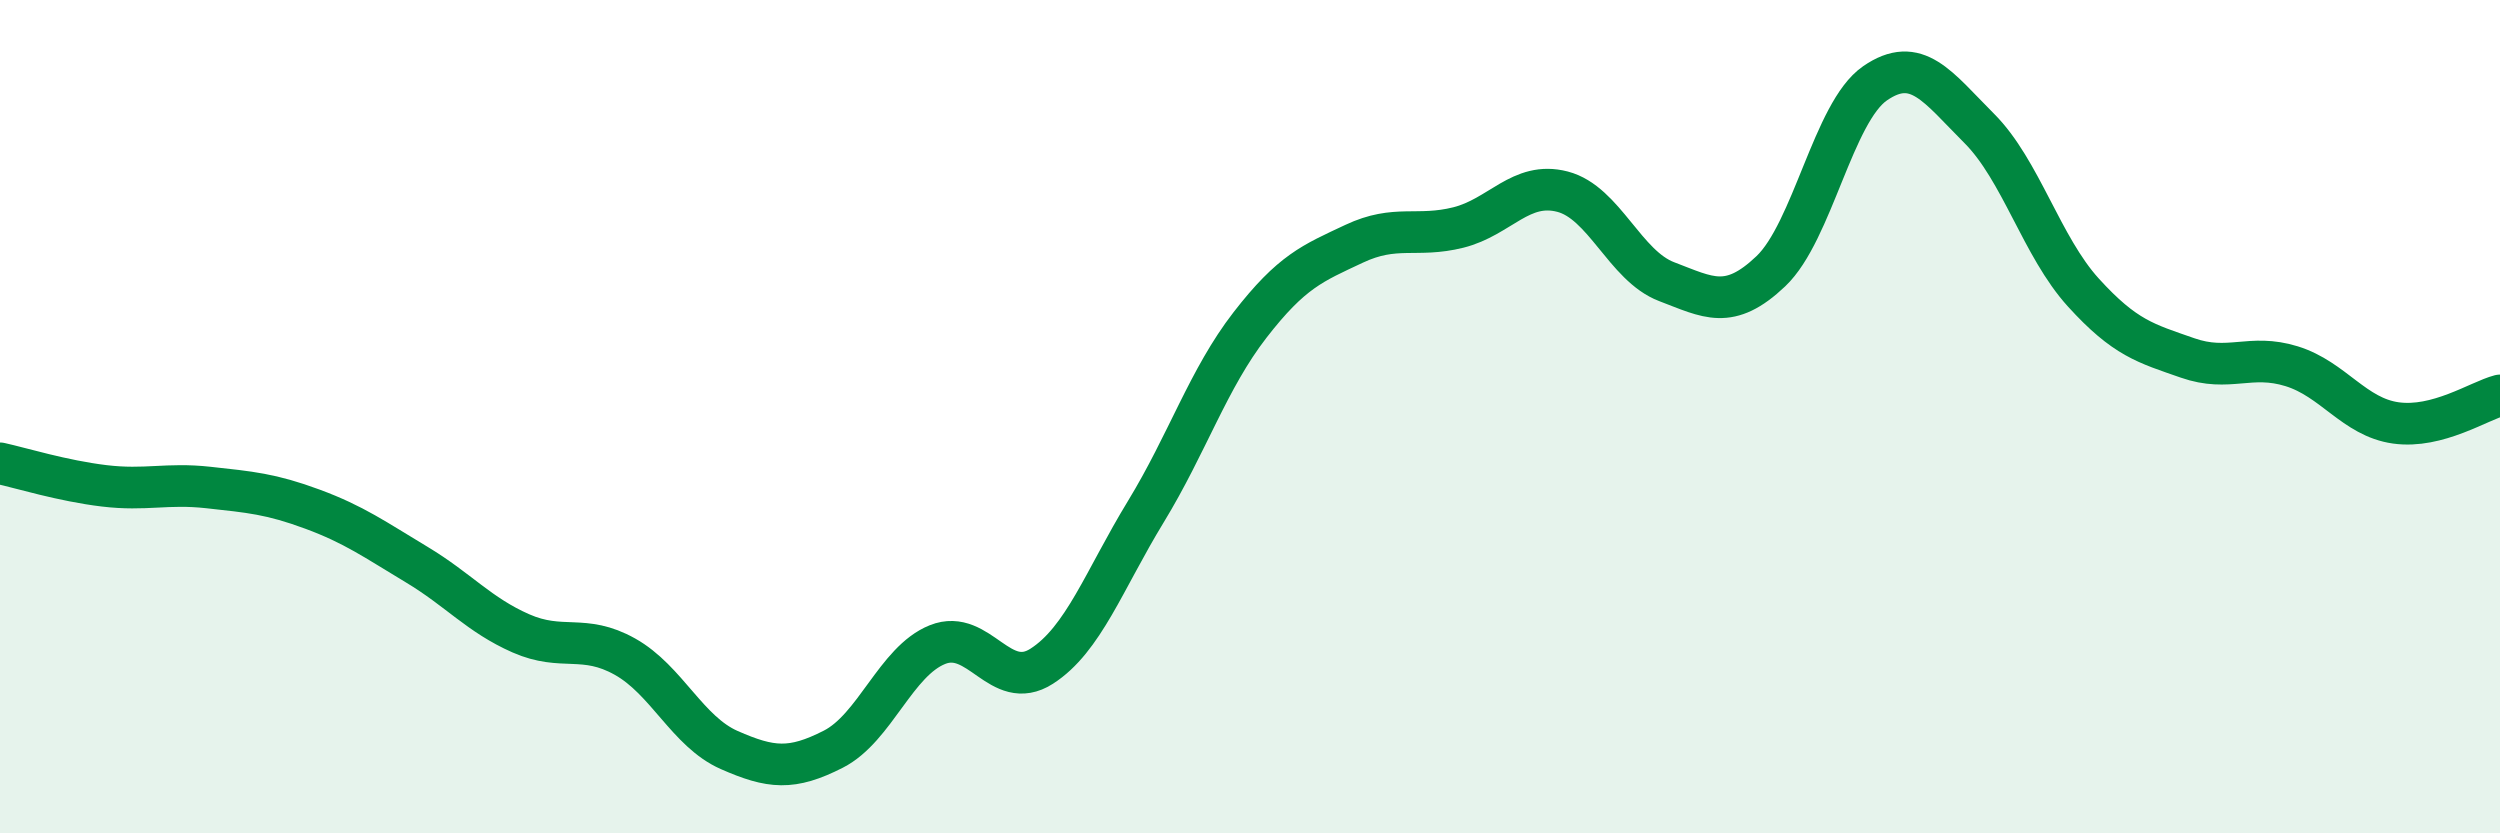 
    <svg width="60" height="20" viewBox="0 0 60 20" xmlns="http://www.w3.org/2000/svg">
      <path
        d="M 0,11.12 C 0.5,11.23 1.5,11.54 2.5,11.66 C 3.5,11.78 4,11.59 5,11.7 C 6,11.81 6.5,11.85 7.5,12.22 C 8.5,12.59 9,12.95 10,13.55 C 11,14.15 11.5,14.76 12.5,15.2 C 13.5,15.64 14,15.2 15,15.76 C 16,16.32 16.5,17.56 17.5,18 C 18.5,18.44 19,18.49 20,17.98 C 21,17.47 21.5,15.87 22.5,15.47 C 23.5,15.07 24,16.63 25,15.99 C 26,15.35 26.5,13.92 27.5,12.28 C 28.5,10.64 29,9.09 30,7.8 C 31,6.51 31.5,6.32 32.5,5.85 C 33.5,5.38 34,5.71 35,5.46 C 36,5.21 36.5,4.34 37.5,4.6 C 38.5,4.86 39,6.38 40,6.76 C 41,7.14 41.5,7.46 42.5,6.51 C 43.5,5.56 44,2.69 45,2 C 46,1.31 46.5,2.08 47.5,3.08 C 48.5,4.08 49,5.92 50,7.02 C 51,8.12 51.5,8.24 52.5,8.59 C 53.5,8.94 54,8.48 55,8.79 C 56,9.1 56.5,10.01 57.5,10.15 C 58.5,10.29 59.5,9.62 60,9.49L60 20L0 20Z"
        fill="#008740"
        opacity="0.1"
        stroke-linecap="round"
        stroke-linejoin="round"
      />
      <path
        d="M 0,11.12 C 0.5,11.23 1.5,11.54 2.5,11.66 C 3.5,11.78 4,11.59 5,11.7 C 6,11.81 6.5,11.85 7.5,12.22 C 8.5,12.59 9,12.95 10,13.55 C 11,14.15 11.5,14.76 12.5,15.2 C 13.5,15.64 14,15.2 15,15.76 C 16,16.32 16.5,17.56 17.5,18 C 18.5,18.44 19,18.49 20,17.98 C 21,17.47 21.5,15.87 22.5,15.47 C 23.5,15.07 24,16.63 25,15.99 C 26,15.35 26.5,13.92 27.5,12.28 C 28.5,10.64 29,9.09 30,7.8 C 31,6.51 31.5,6.32 32.5,5.85 C 33.5,5.38 34,5.71 35,5.46 C 36,5.21 36.5,4.34 37.5,4.6 C 38.5,4.86 39,6.38 40,6.76 C 41,7.14 41.5,7.46 42.5,6.51 C 43.5,5.56 44,2.69 45,2 C 46,1.31 46.5,2.08 47.5,3.08 C 48.5,4.08 49,5.92 50,7.02 C 51,8.12 51.5,8.24 52.5,8.59 C 53.5,8.94 54,8.48 55,8.79 C 56,9.1 56.5,10.01 57.5,10.15 C 58.5,10.29 59.5,9.62 60,9.49"
        stroke="#008740"
        stroke-width="1"
        fill="none"
        stroke-linecap="round"
        stroke-linejoin="round"
      />
    </svg>
  